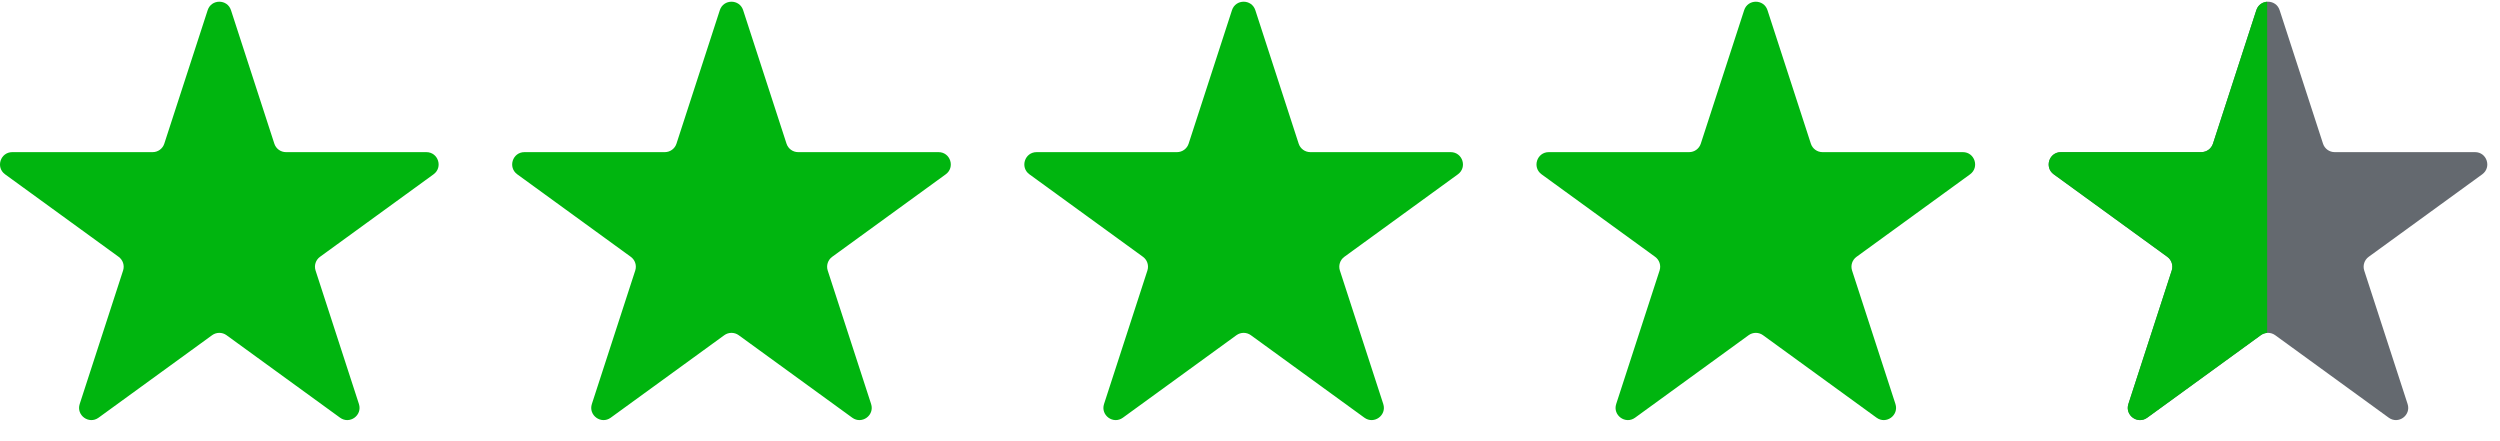 <svg width="102" height="18" viewBox="0 0 102 18" fill="none" xmlns="http://www.w3.org/2000/svg">
<path d="M8.473 0.415C8.622 -0.045 9.274 -0.045 9.424 0.415L11.193 5.862C11.26 6.068 11.452 6.207 11.669 6.207H17.395C17.88 6.207 18.081 6.827 17.689 7.112L13.056 10.478C12.881 10.605 12.808 10.831 12.875 11.037L14.644 16.483C14.794 16.944 14.267 17.327 13.875 17.042L9.242 13.676C9.067 13.549 8.83 13.549 8.654 13.676L4.021 17.042C3.63 17.327 3.102 16.944 3.252 16.483L5.022 11.037C5.089 10.831 5.015 10.605 4.84 10.478L0.207 7.112C-0.185 6.827 0.017 6.207 0.501 6.207H6.228C6.444 6.207 6.636 6.068 6.703 5.862L8.473 0.415Z" fill="#00B50F"/>
<path d="M29.369 0.415C29.519 -0.045 30.171 -0.045 30.32 0.415L32.09 5.862C32.157 6.068 32.349 6.207 32.565 6.207H38.292C38.776 6.207 38.978 6.827 38.586 7.112L33.953 10.478C33.778 10.605 33.704 10.831 33.771 11.037L35.541 16.483C35.691 16.944 35.163 17.327 34.772 17.042L30.139 13.676C29.963 13.549 29.726 13.549 29.551 13.676L24.918 17.042C24.526 17.327 23.999 16.944 24.148 16.483L25.918 11.037C25.985 10.831 25.912 10.605 25.736 10.478L21.104 7.112C20.712 6.827 20.913 6.207 21.397 6.207H27.124C27.341 6.207 27.533 6.068 27.6 5.862L29.369 0.415Z" fill="#00B50F"/>
<path d="M50.265 0.415C50.415 -0.045 51.067 -0.045 51.217 0.415L52.986 5.862C53.053 6.068 53.245 6.207 53.462 6.207H59.188C59.672 6.207 59.874 6.827 59.482 7.112L54.849 10.478C54.674 10.605 54.601 10.831 54.667 11.037L56.437 16.483C56.587 16.944 56.06 17.327 55.668 17.042L51.035 13.676C50.86 13.549 50.622 13.549 50.447 13.676L45.814 17.042C45.422 17.327 44.895 16.944 45.045 16.483L46.814 11.037C46.881 10.831 46.808 10.605 46.633 10.478L42 7.112C41.608 6.827 41.809 6.207 42.294 6.207H48.02C48.237 6.207 48.429 6.068 48.496 5.862L50.265 0.415Z" fill="#00B50F"/>
<path d="M71.162 0.415C71.312 -0.045 71.963 -0.045 72.113 0.415L73.883 5.862C73.95 6.068 74.141 6.207 74.358 6.207H80.085C80.569 6.207 80.77 6.827 80.379 7.112L75.746 10.478C75.57 10.605 75.497 10.831 75.564 11.037L77.334 16.483C77.483 16.944 76.956 17.327 76.564 17.042L71.931 13.676C71.756 13.549 71.519 13.549 71.344 13.676L66.711 17.042C66.319 17.327 65.791 16.944 65.941 16.483L67.711 11.037C67.778 10.831 67.704 10.605 67.529 10.478L62.896 7.112C62.504 6.827 62.706 6.207 63.19 6.207H68.917C69.133 6.207 69.325 6.068 69.392 5.862L71.162 0.415Z" fill="#00B50F"/>
<path d="M92.058 0.415C92.208 -0.045 92.86 -0.045 93.009 0.415L94.779 5.862C94.846 6.068 95.038 6.207 95.255 6.207H100.981C101.466 6.207 101.667 6.827 101.275 7.112L96.642 10.478C96.467 10.605 96.394 10.831 96.46 11.037L98.23 16.483C98.38 16.944 97.853 17.327 97.461 17.042L92.828 13.676C92.653 13.549 92.415 13.549 92.24 13.676L87.607 17.042C87.215 17.327 86.688 16.944 86.838 16.483L88.607 11.037C88.674 10.831 88.601 10.605 88.426 10.478L83.793 7.112C83.401 6.827 83.602 6.207 84.087 6.207H89.813C90.03 6.207 90.222 6.068 90.289 5.862L92.058 0.415Z" fill="#64696F"/>
<path d="M87.607 17.042L92.24 13.676C92.318 13.619 92.408 13.588 92.5 13.582V0.071C92.311 0.083 92.129 0.198 92.058 0.415L90.289 5.862C90.222 6.068 90.03 6.207 89.813 6.207H84.087C83.602 6.207 83.401 6.827 83.793 7.112L88.426 10.478C88.601 10.605 88.674 10.831 88.607 11.037L86.838 16.483C86.688 16.944 87.215 17.327 87.607 17.042Z" fill="#00B50F"/>
</svg>
